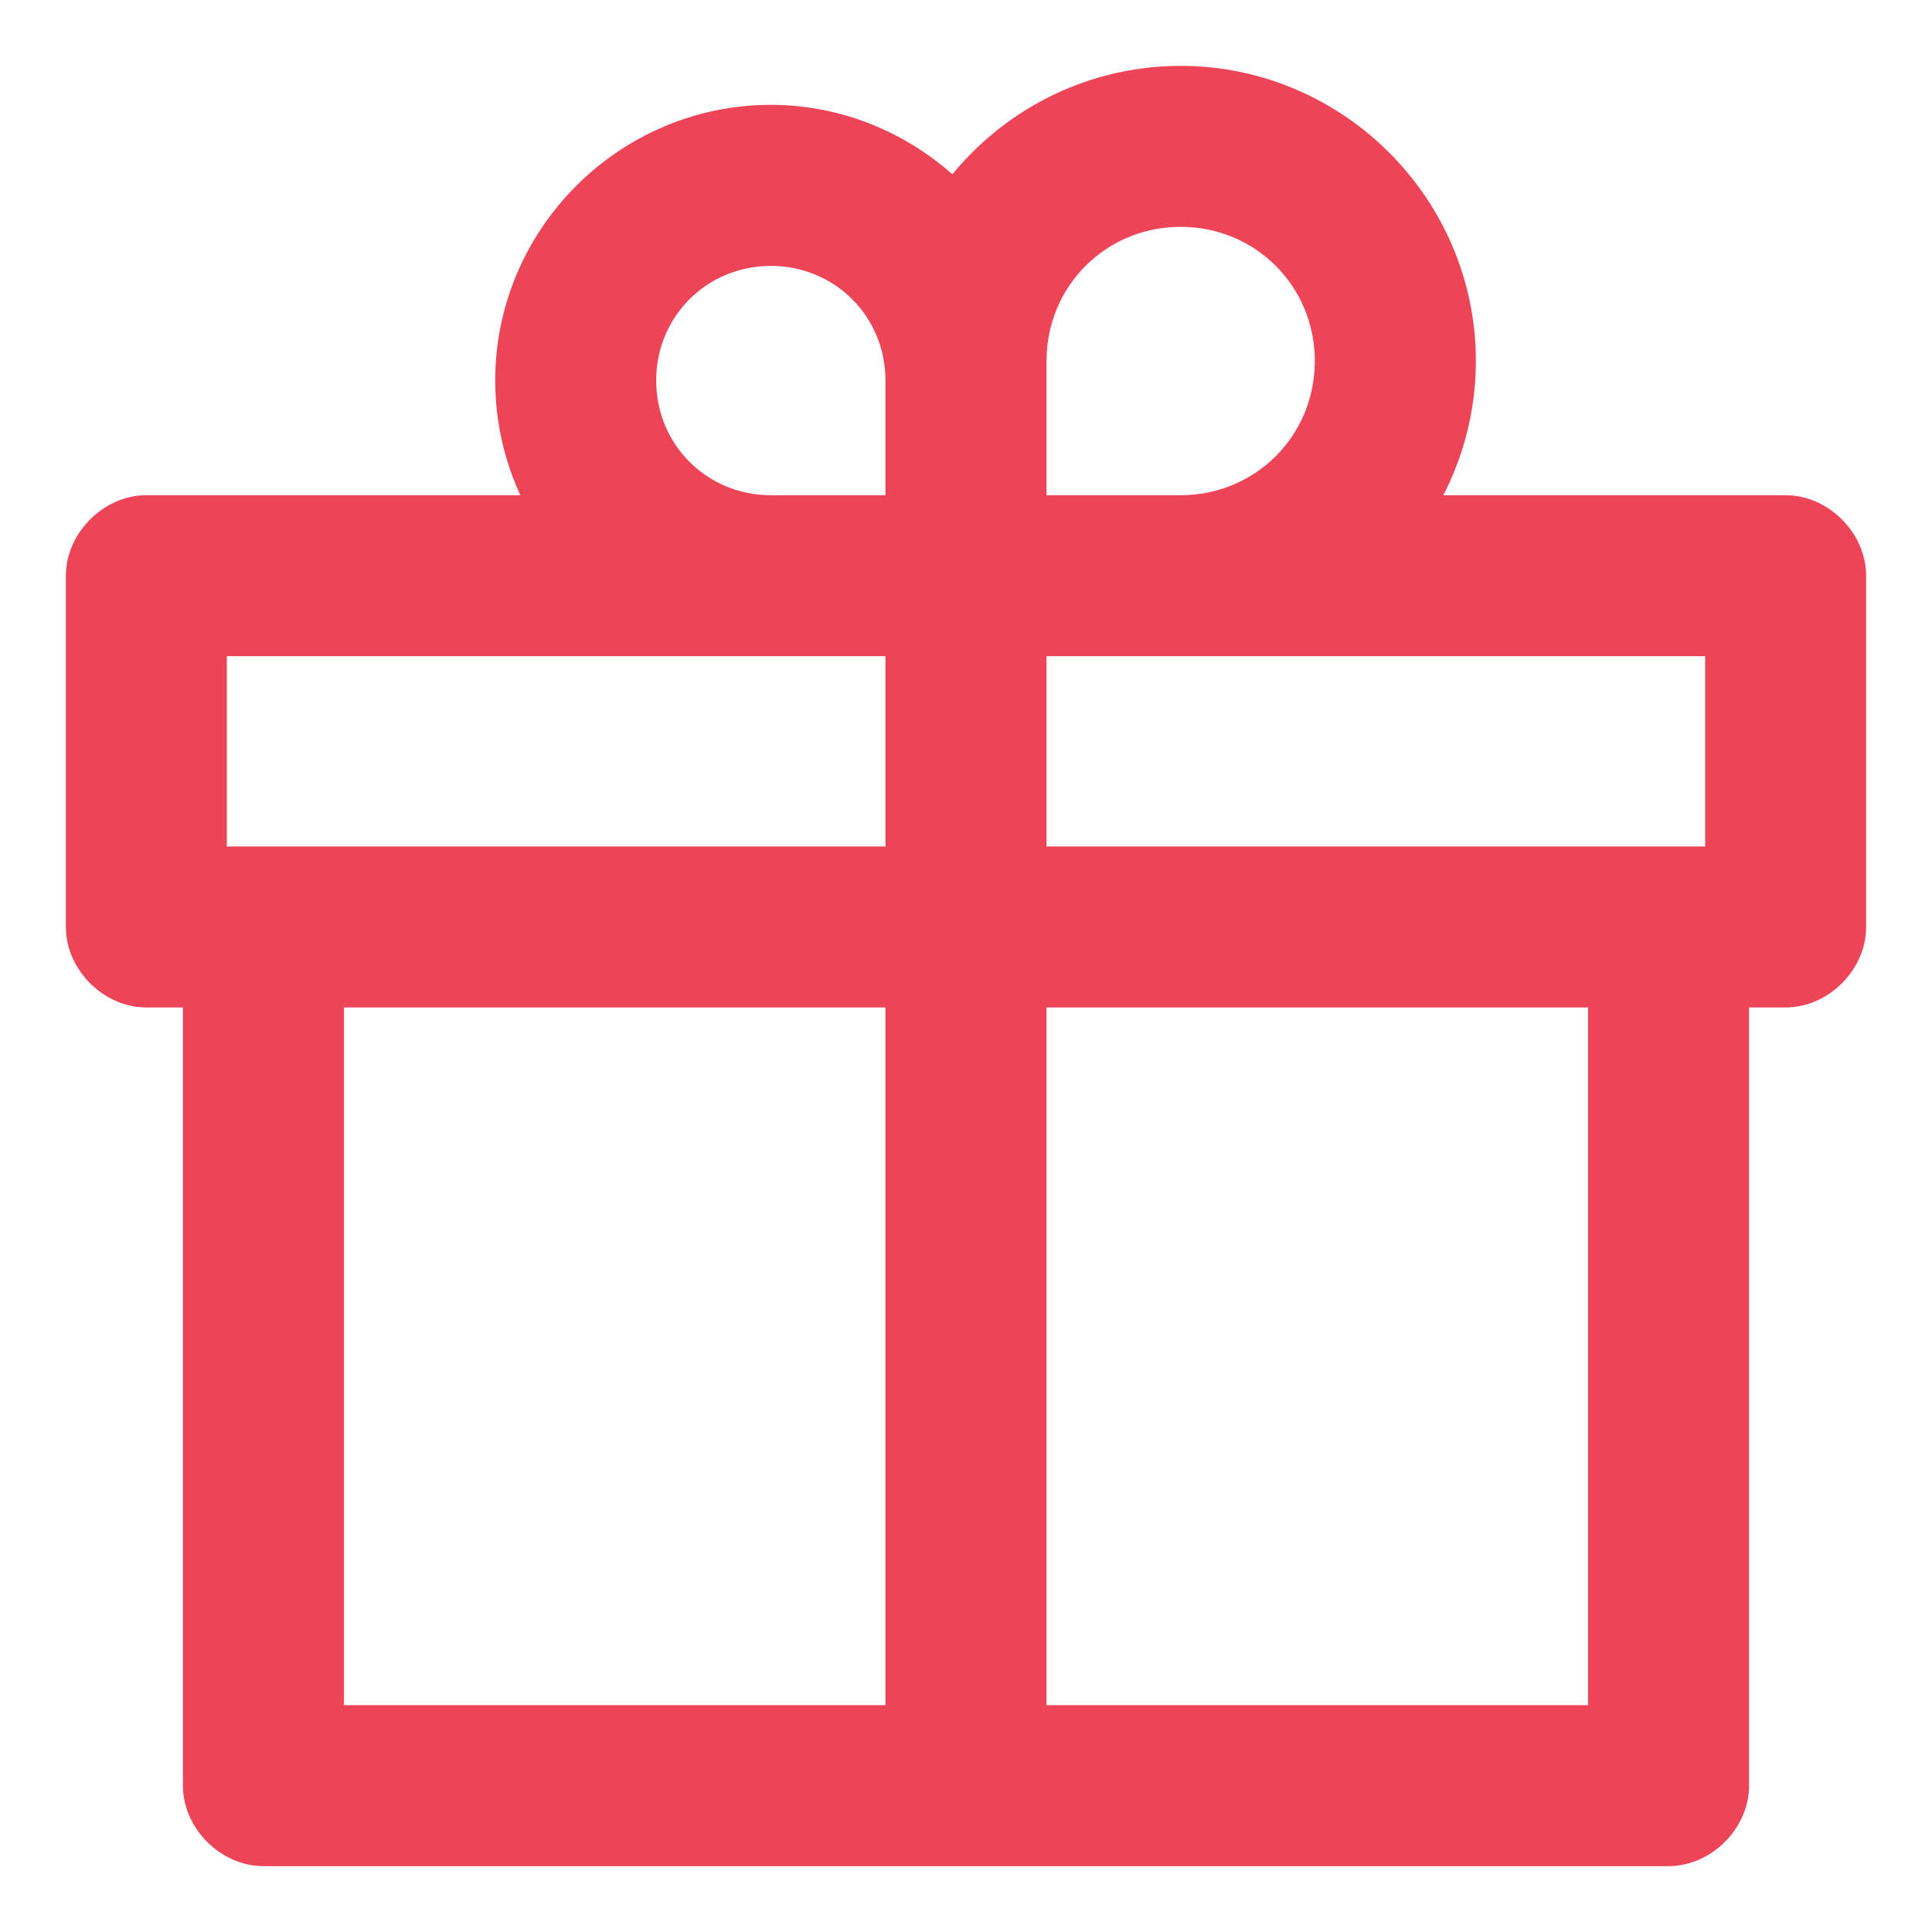 <svg width="22" height="22" viewBox="0 0 22 22" fill="none" xmlns="http://www.w3.org/2000/svg">
<path d="M13.444 1C12.381 1 11.437 1.54 10.875 2.361C10.347 1.802 9.602 1.444 8.778 1.444C7.19 1.444 5.889 2.746 5.889 4.333C5.889 4.905 6.057 5.439 6.347 5.889H1.667C1.318 5.889 1 6.207 1 6.556V10.556C1 10.905 1.318 11.222 1.667 11.222H2.333V20.333C2.333 20.682 2.651 21 3 21H19C19.349 21 19.667 20.682 19.667 20.333V11.222H20.333C20.682 11.222 21 10.905 21 10.556V6.556C21 6.207 20.682 5.889 20.333 5.889H15.993C16.347 5.384 16.556 4.77 16.556 4.111C16.556 2.401 15.155 1 13.444 1ZM13.444 2.333C14.434 2.333 15.222 3.121 15.222 4.111C15.222 5.101 14.434 5.889 13.444 5.889H11.667C11.667 5.296 11.667 4.704 11.667 4.111C11.667 3.121 12.455 2.333 13.444 2.333ZM8.778 2.778C9.645 2.778 10.333 3.466 10.333 4.333V5.889H8.778C7.911 5.889 7.222 5.2 7.222 4.333C7.222 3.466 7.911 2.778 8.778 2.778ZM2.333 7.222C5 7.222 7.667 7.222 10.333 7.222V9.889C7.667 9.889 5 9.889 2.333 9.889V7.222ZM11.667 7.222C14.333 7.222 17 7.222 19.667 7.222V9.889C17 9.889 14.333 9.889 11.667 9.889V7.222ZM3.667 11.222H10.333V19.667H3.667V11.222ZM11.667 11.222H18.333V19.667H11.667V11.222Z" fill="#ED4457" stroke="#ED4457" stroke-width="0.5"/>
</svg>

